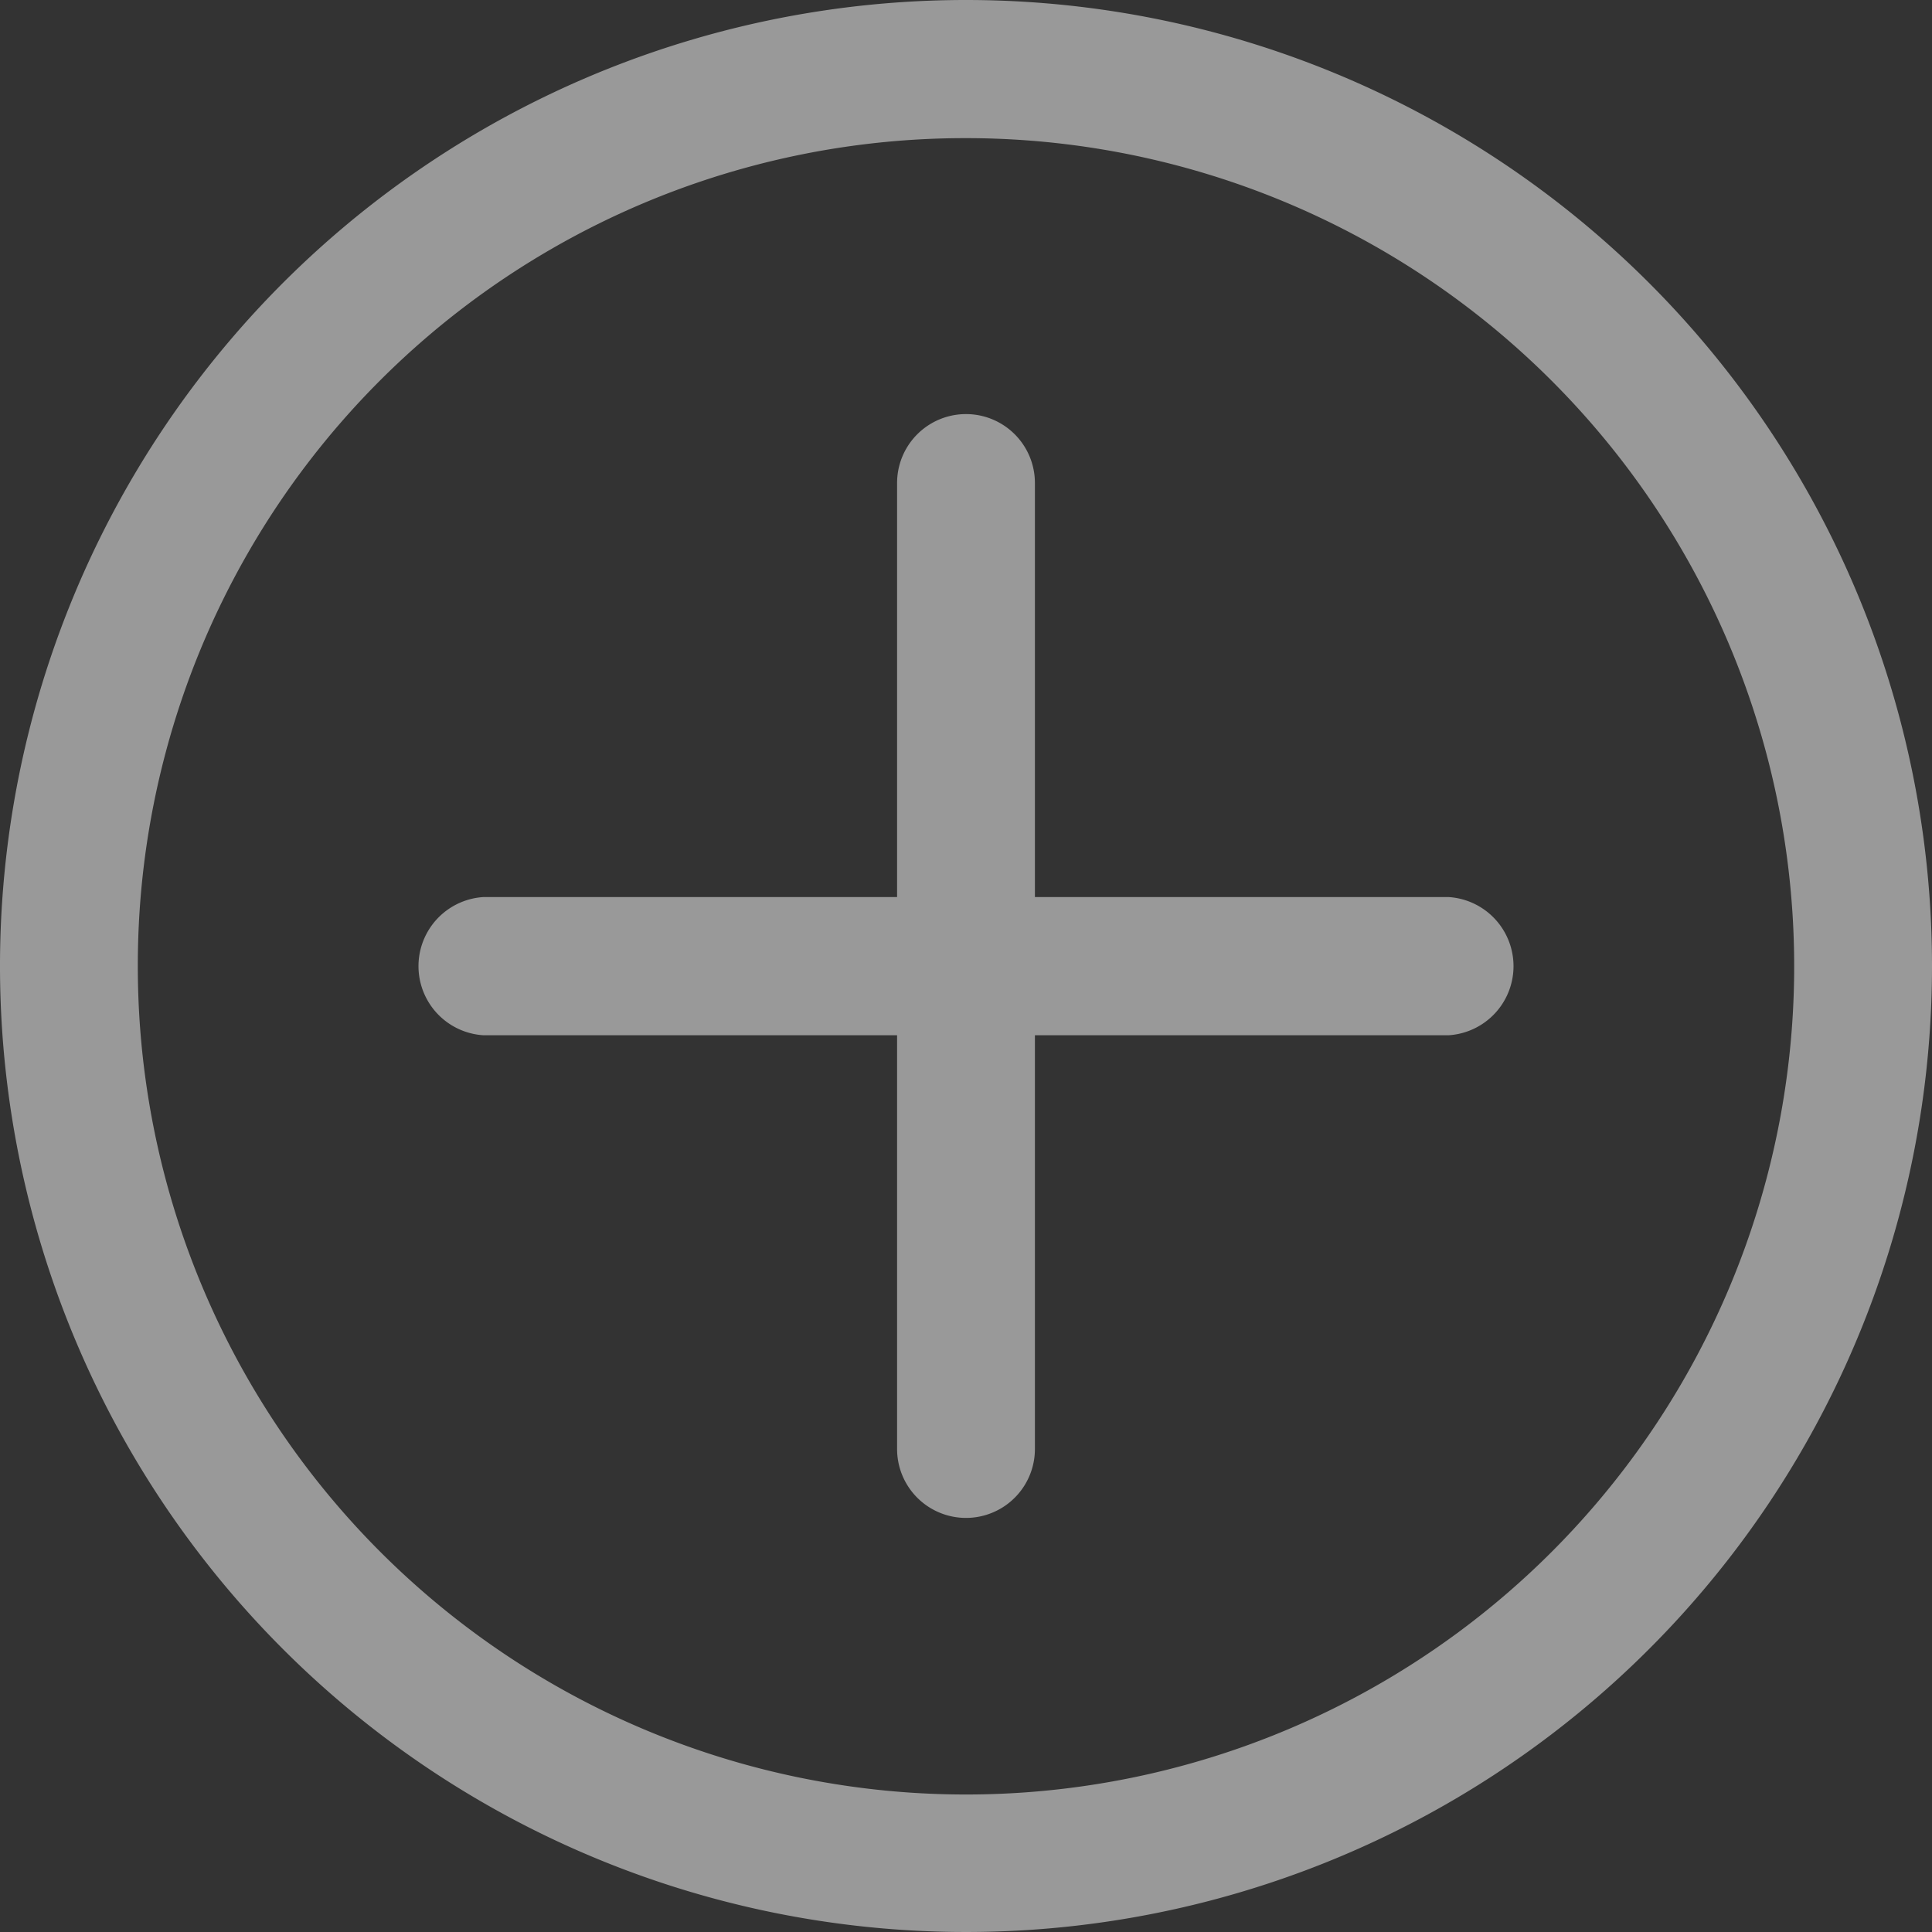 <svg xmlns="http://www.w3.org/2000/svg" viewBox="0 0 60 60"><rect x="0" y="0" width="60" height="60" fill="#333333" stroke="none"/><defs><style>.cls-1{opacity:0.5;}.cls-2{fill:#fff;}</style></defs><title>section7_add</title><g id="Calque_2" data-name="Calque 2"><g id="Calque_1-2" data-name="Calque 1"><g class="cls-1"><path class="cls-2" d="M15,27.86h0a2.15,2.15,0,0,0,0,4.29H45a2.15,2.15,0,0,0,0-4.29H15Z"/><path class="cls-2" d="M32.14,15v0a2.14,2.14,0,1,0-4.28,0v0h0V45a2.14,2.14,0,0,0,4.28,0v0h0Z"/><path class="cls-2" d="M30,0A30,30,0,1,0,60,30,30,30,0,0,0,30,0Zm0,4.29A25.72,25.72,0,1,1,4.28,30,25.69,25.69,0,0,1,30,4.29Z"/></g></g></g></svg>